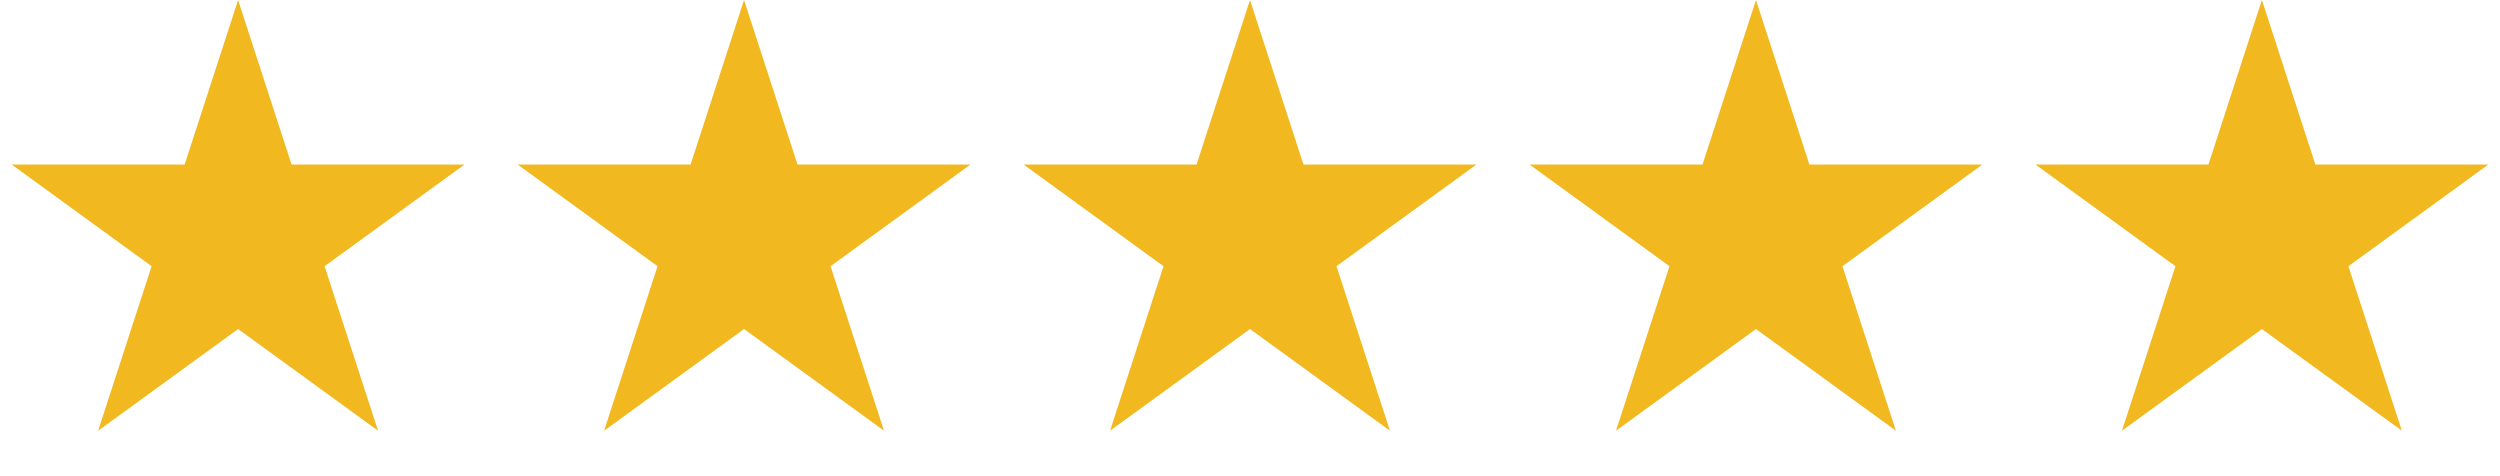 <svg width="168" height="32" viewBox="0 0 168 32" fill="none" xmlns="http://www.w3.org/2000/svg">
<path d="M16 0L19.592 11.056H31.217L21.812 17.889L25.405 28.944L16 22.111L6.595 28.944L10.188 17.889L0.783 11.056H12.408L16 0Z" fill="#F1B820"/>
<path d="M84 0L87.592 11.056H99.217L89.812 17.889L93.405 28.944L84 22.111L74.595 28.944L78.188 17.889L68.783 11.056H80.408L84 0Z" fill="#F1B820"/>
<path d="M50 0L53.592 11.056H65.217L55.812 17.889L59.405 28.944L50 22.111L40.595 28.944L44.188 17.889L34.783 11.056H46.408L50 0Z" fill="#F1B820"/>
<path d="M118 0L121.592 11.056H133.217L123.812 17.889L127.405 28.944L118 22.111L108.595 28.944L112.188 17.889L102.783 11.056H114.408L118 0Z" fill="#F1B820"/>
<path d="M152 0L155.592 11.056H167.217L157.812 17.889L161.405 28.944L152 22.111L142.595 28.944L146.188 17.889L136.783 11.056H148.408L152 0Z" fill="#F1B820"/>
</svg>
